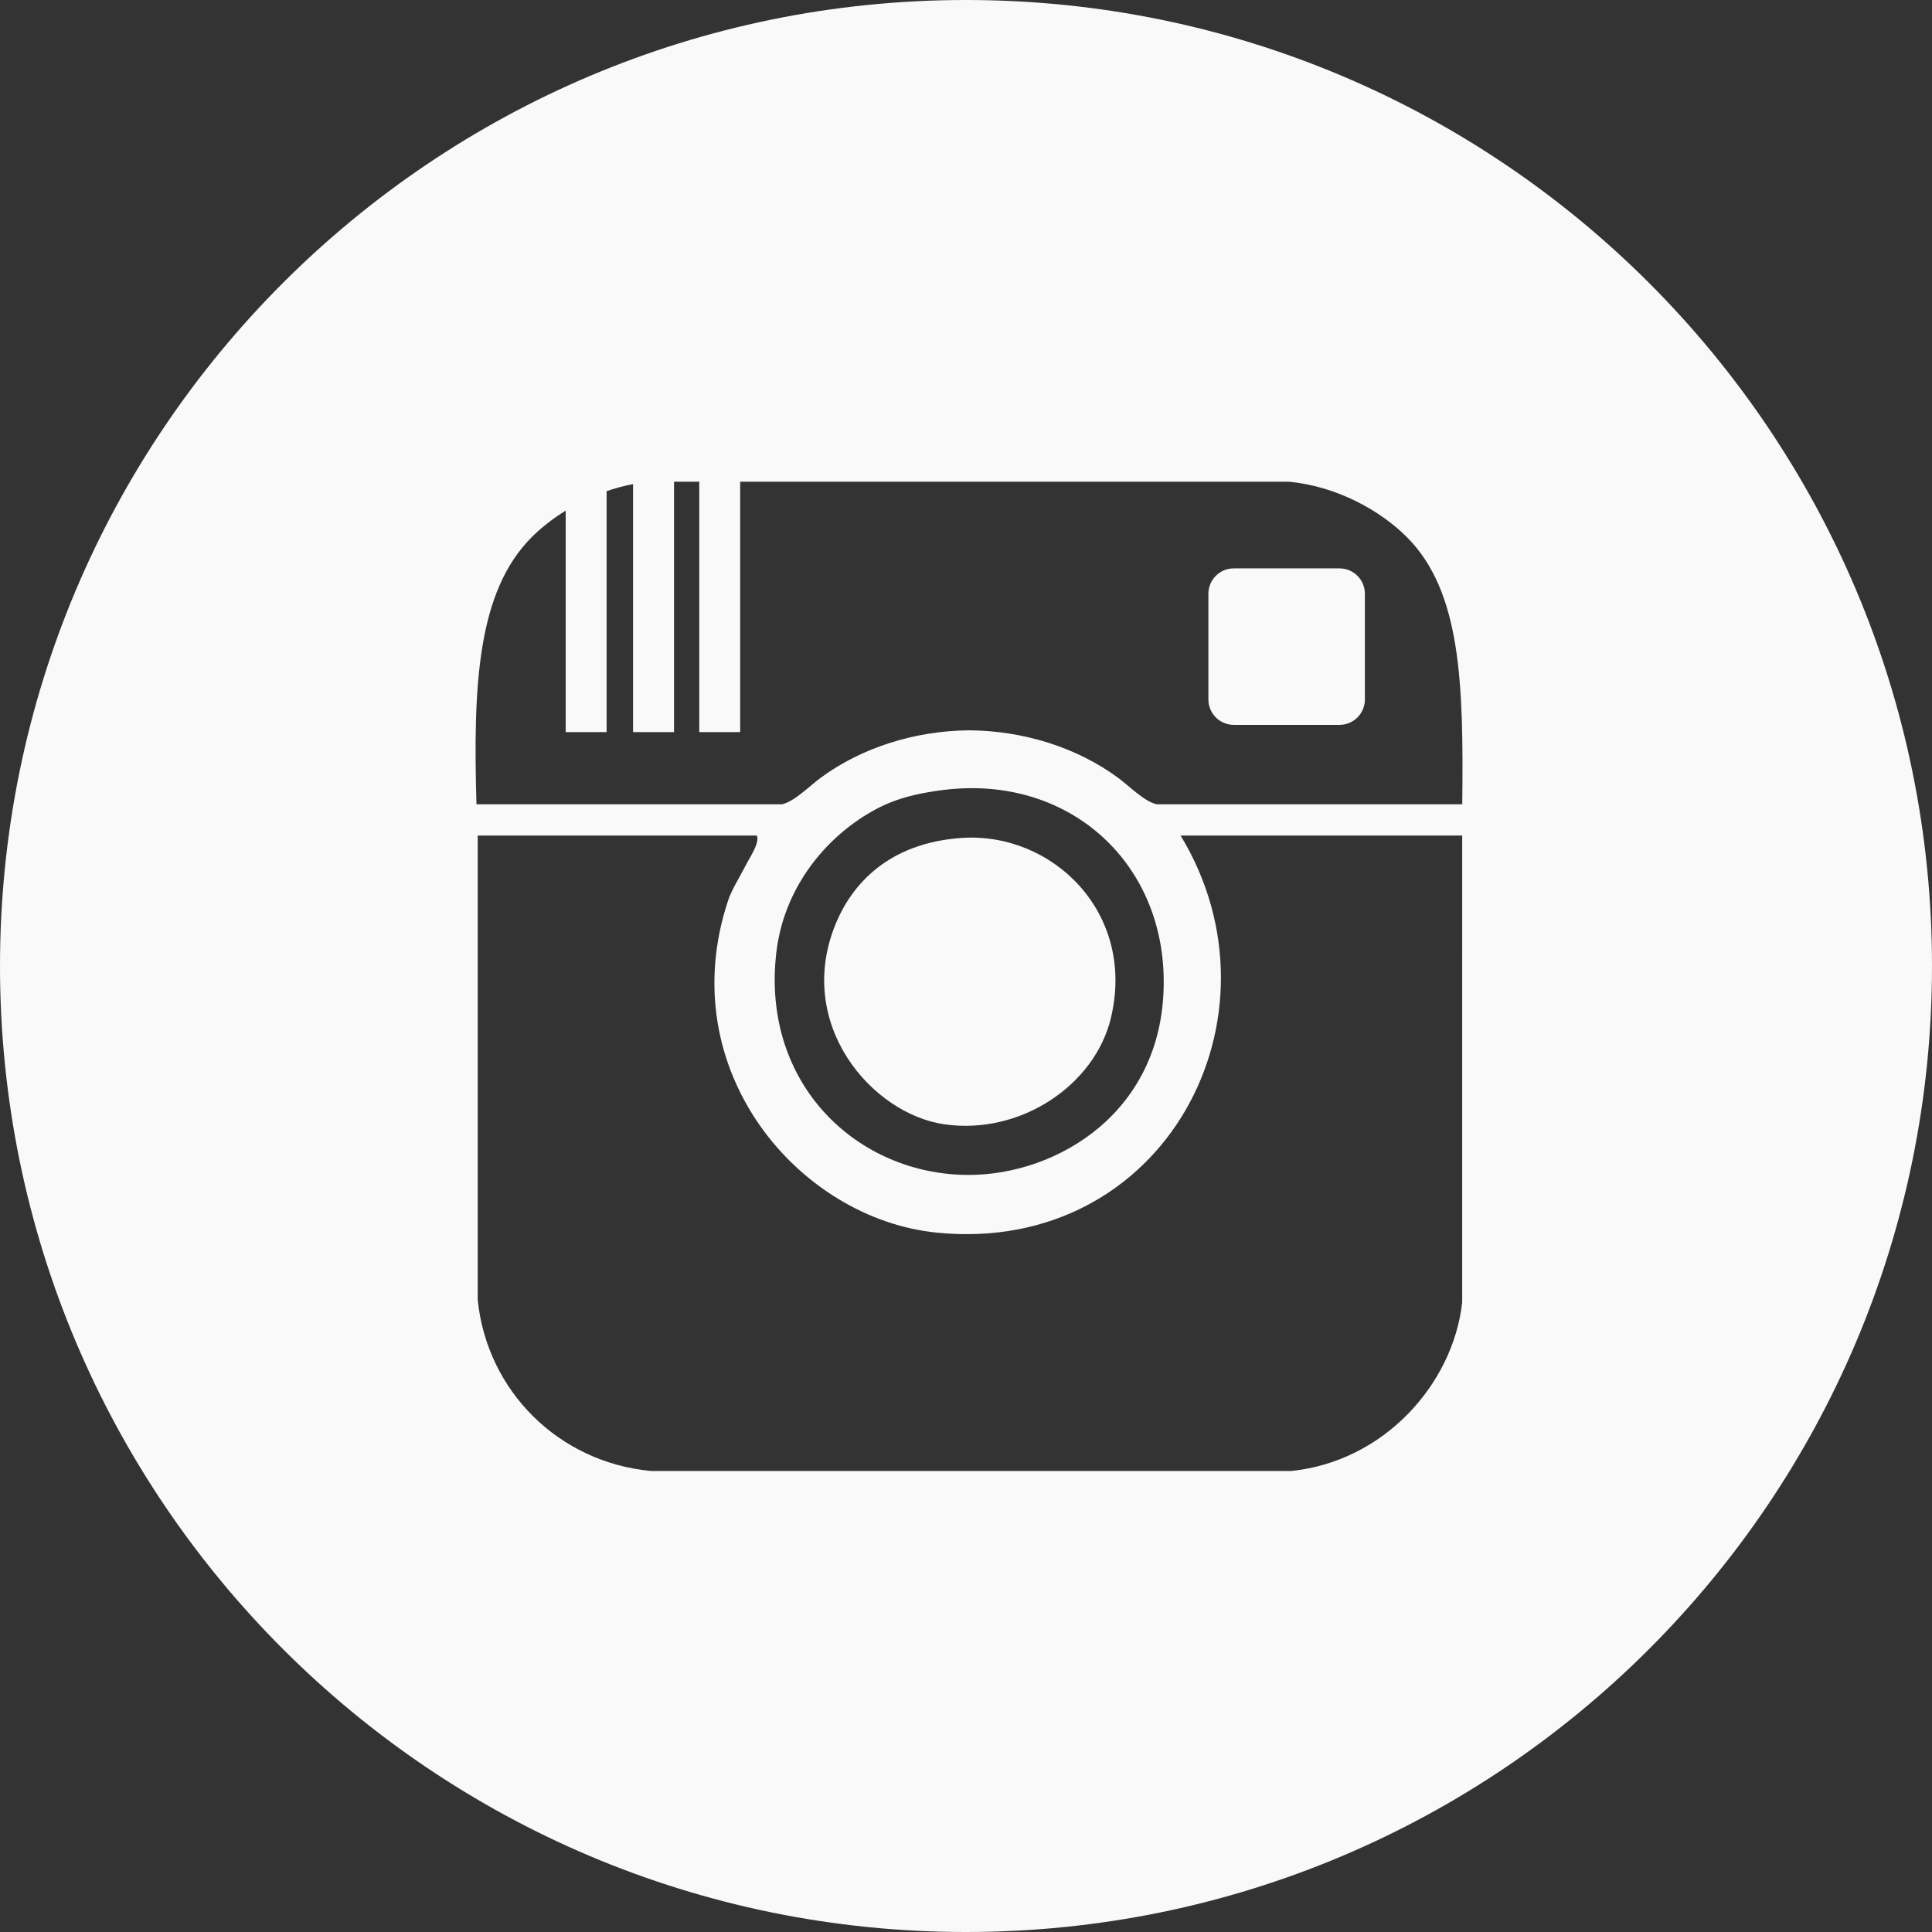 <?xml version="1.0" encoding="utf-8"?>
<!-- Generator: Adobe Illustrator 16.0.0, SVG Export Plug-In . SVG Version: 6.00 Build 0)  -->
<!DOCTYPE svg PUBLIC "-//W3C//DTD SVG 1.1//EN" "http://www.w3.org/Graphics/SVG/1.1/DTD/svg11.dtd">
<svg version="1.1" id="Layer_1" xmlns="http://www.w3.org/2000/svg" xmlns:xlink="http://www.w3.org/1999/xlink" x="0px" y="0px"
	 width="97.5px" height="97.5px" viewBox="120 2.5 97.5 97.5" enable-background="new 120 2.5 97.5 97.5" xml:space="preserve">
<rect x="120" y="2.5" width="97.5" height="97.5" fill="#333333" stroke="none"/>
<path fill="#F9F9F9" d="M168.75,2.5c26.924,0,48.75,21.826,48.75,48.75S195.674,100,168.75,100S120,78.174,120,51.25
	S141.826,2.5,168.75,2.5z M193.791,44.667c-4.734,0-9.475,0-14.211,0c5.547,9.138-0.807,21.16-12.269,20.043
	c-7.003-0.683-13.409-8.21-10.568-16.763c0.178-0.541,0.56-1.131,0.85-1.7c0.276-0.542,0.741-1.176,0.607-1.58
	c-4.657,0-14.091,0-14.091,0v23.442c0.473,4.586,4.079,8.19,8.746,8.625h16.155h16.156c4.675-0.481,8.161-4.373,8.624-8.502
	C193.791,68.232,193.791,48.737,193.791,44.667z M167.676,42.359c-1.909,0.229-2.935,0.642-3.888,1.215
	c-2.188,1.314-4.248,3.764-4.616,7.045c-0.745,6.623,4.115,11.175,9.718,11.175c4.463,0,9.895-3.188,9.838-9.838
	C178.68,45.901,173.848,41.617,167.676,42.359z M176.057,53.896c-0.813,3.353-4.531,5.889-8.381,5.346
	c-3.678-0.518-7.632-5.088-5.468-10.202c0.798-1.882,2.596-3.994,6.317-4.252C173.096,44.472,177.352,48.556,176.057,53.896z
	 M190.998,29.605c-1.339-1.34-3.531-2.568-5.951-2.794H168.94h-0.045h-11.541v12.635h-2.065V26.811h-1.274v12.635h-2.067V26.931
	c-0.457,0.087-0.905,0.207-1.335,0.355v12.159h-2.065V28.269c-0.657,0.406-1.237,0.863-1.71,1.335
	c-2.747,2.747-2.967,7.471-2.793,13.484h15.427c0.626-0.146,1.377-0.918,1.944-1.336c2.079-1.531,4.752-2.366,7.465-2.395h0.077
	c2.713,0.029,5.388,0.864,7.466,2.395c0.567,0.418,1.316,1.19,1.942,1.336h15.428C193.861,37.015,193.746,32.352,190.998,29.605z
	 M188.88,37.799c0,0.708-0.573,1.282-1.28,1.282h-5.336c-0.707,0-1.281-0.574-1.281-1.282v-5.335c0-0.708,0.574-1.28,1.281-1.28
	h5.336c0.707,0,1.28,0.573,1.28,1.28V37.799z"/>
</svg>

